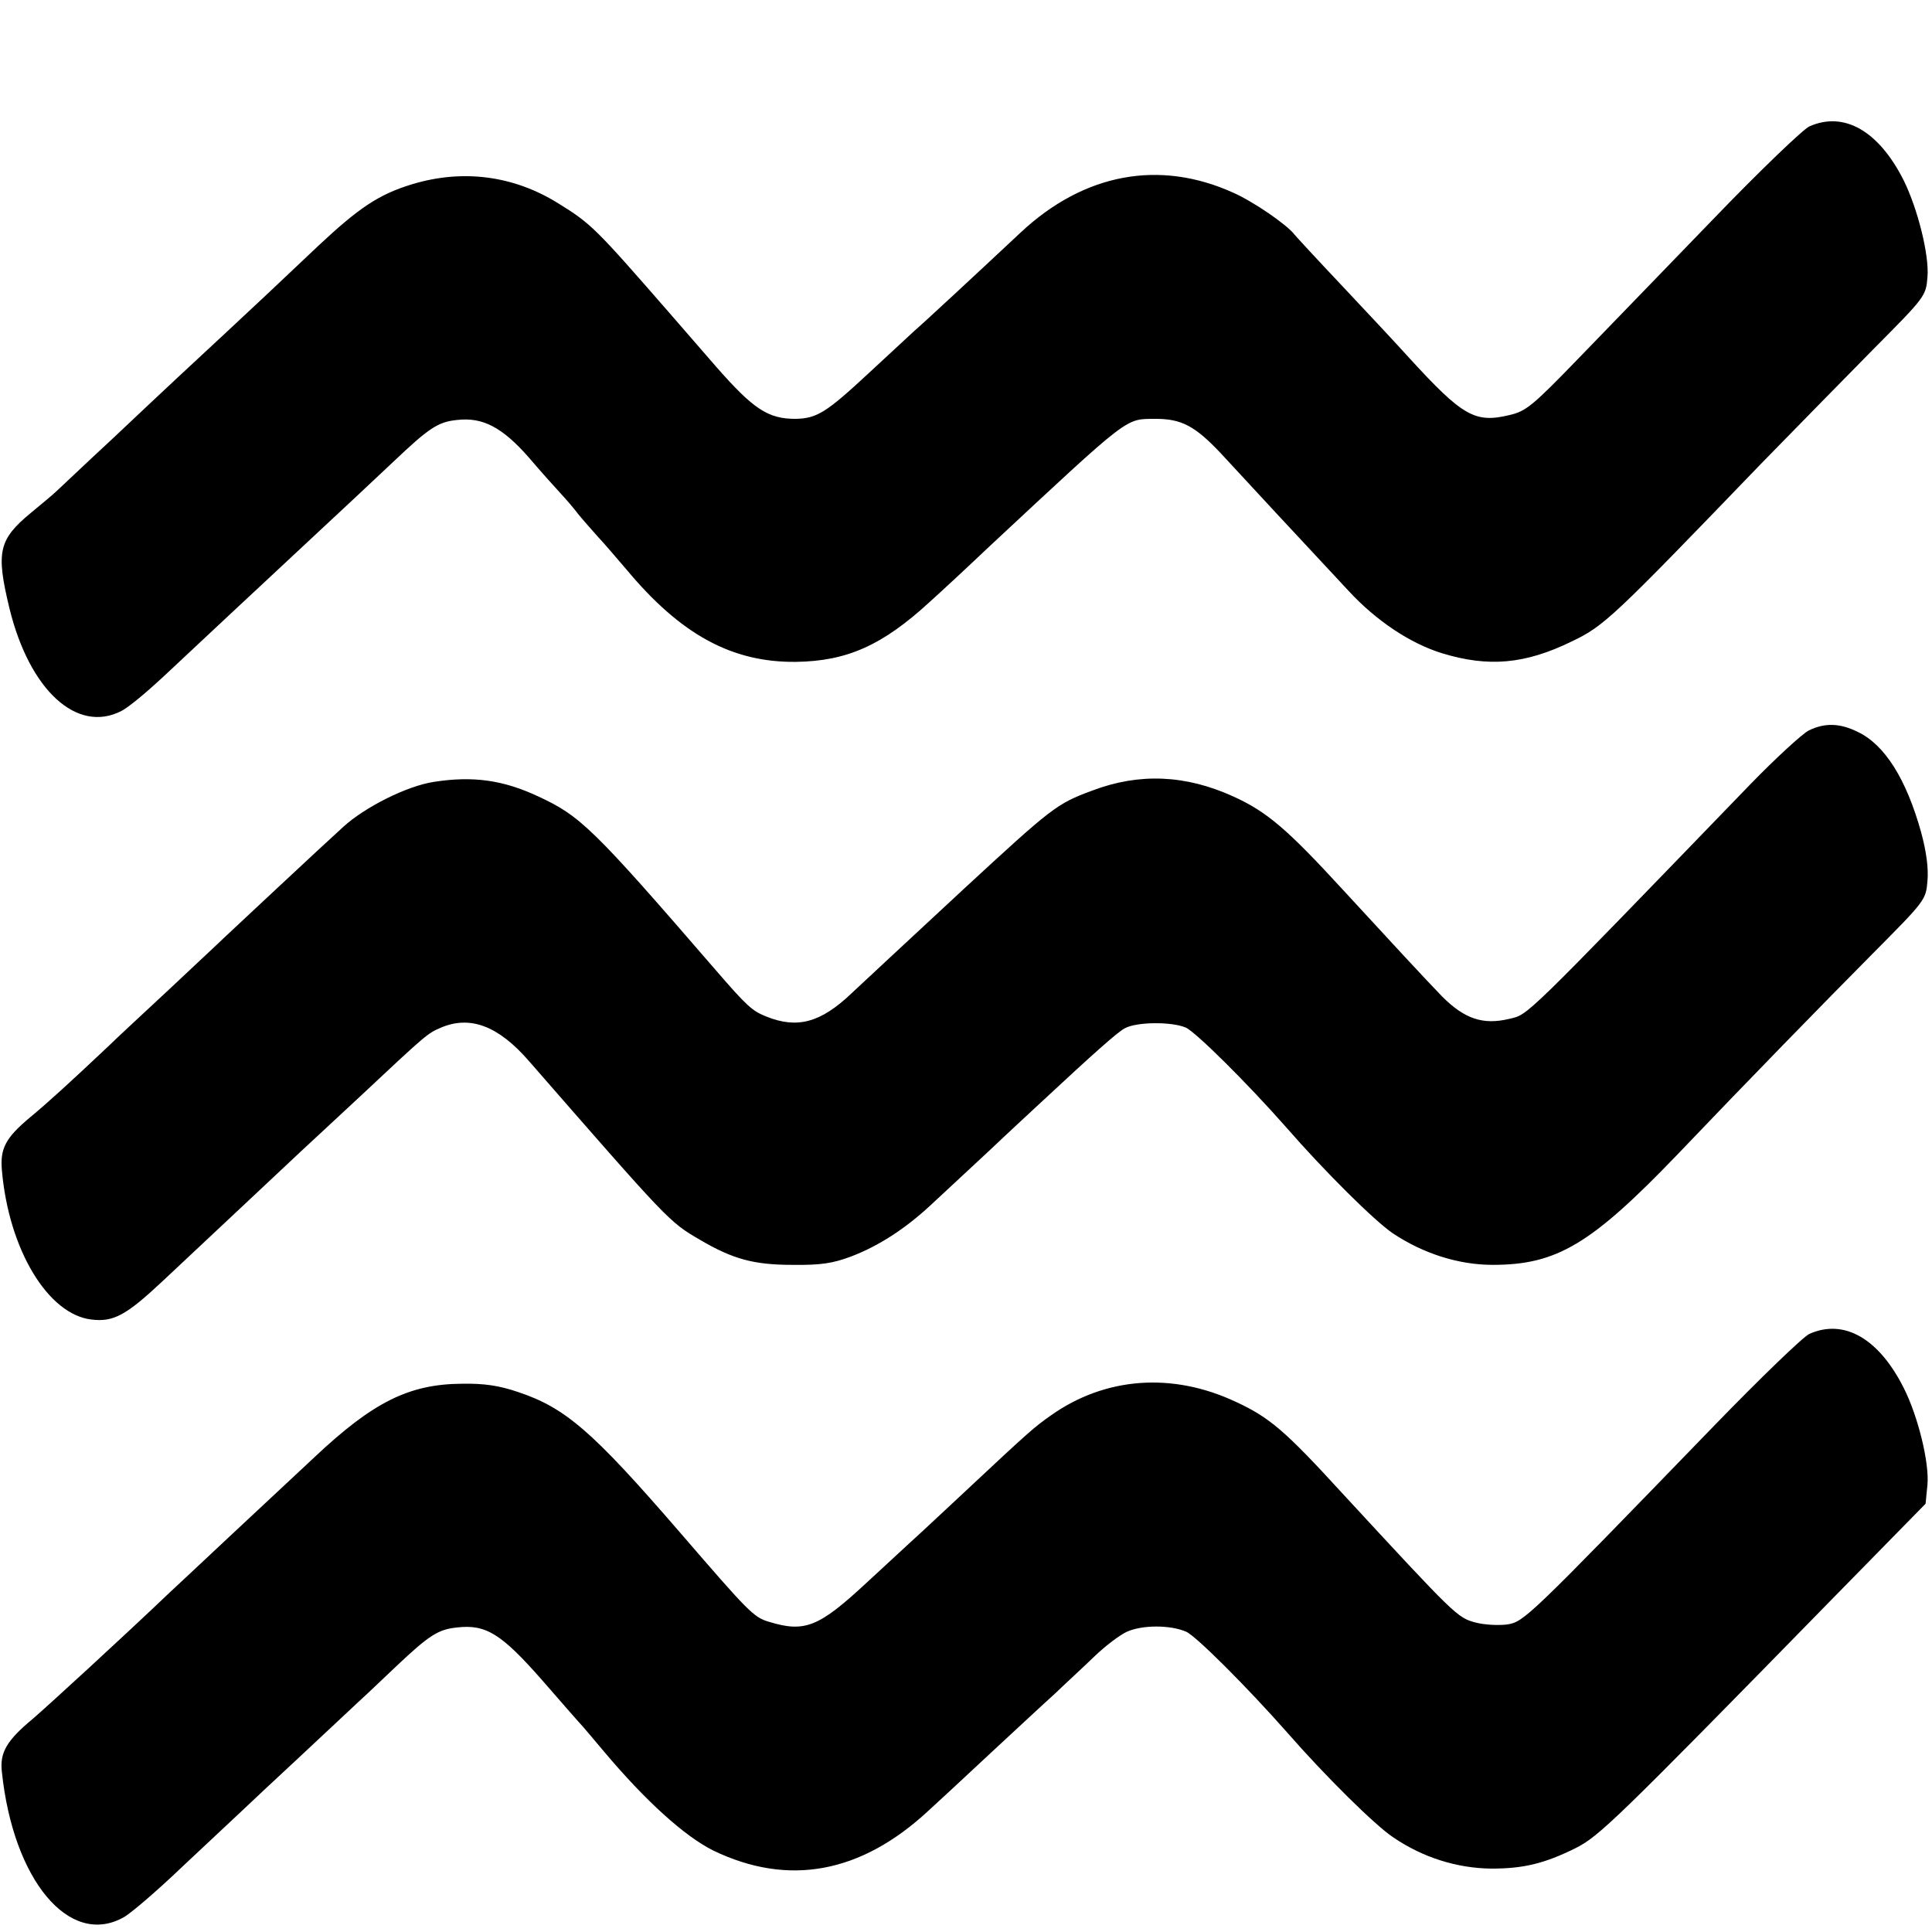 <?xml version="1.0" standalone="no"?>
<!DOCTYPE svg PUBLIC "-//W3C//DTD SVG 20010904//EN"
 "http://www.w3.org/TR/2001/REC-SVG-20010904/DTD/svg10.dtd">
<svg version="1.0" xmlns="http://www.w3.org/2000/svg"
 width="512pt" height="512pt" viewBox="0 0 512 512"
 preserveAspectRatio="xMidYMid meet">
<g transform="translate(0,512) scale(0.1,-0.1)"
fill="#000000" stroke="none">
<path d="M4795 4785 c-16 -7 -132 -118 -256 -247 -124 -128 -285 -295 -358
-370 -119 -123 -137 -138 -181 -148 -91 -22 -124 -3 -265 151 -27 30 -106 115
-175 188 -69 73 -127 136 -130 140 -19 25 -107 86 -161 110 -196 89 -396 52
-564 -105 -113 -106 -263 -245 -282 -261 -11 -10 -66 -61 -122 -113 -111 -103
-136 -119 -193 -120 -72 0 -111 25 -210 138 -51 59 -105 121 -119 137 -202
232 -212 242 -301 297 -118 73 -252 90 -385 50 -89 -27 -141 -62 -249 -163
-81 -77 -195 -184 -249 -234 -65 -60 -167 -155 -294 -275 -80 -74 -149 -140
-155 -145 -6 -6 -35 -30 -64 -54 -86 -71 -93 -104 -57 -253 53 -217 179 -333
297 -272 18 9 66 49 108 88 69 65 291 272 379 354 131 122 164 153 232 217 95
90 119 107 170 112 68 8 120 -19 191 -100 34 -40 73 -83 85 -96 12 -13 33 -37
45 -53 13 -16 37 -43 53 -61 17 -18 50 -57 75 -86 144 -173 280 -247 450 -245
135 2 229 44 354 159 28 25 98 90 156 145 381 355 361 339 443 340 68 0 104
-19 172 -91 58 -63 224 -242 339 -365 73 -79 163 -139 247 -165 124 -38 221
-29 344 31 86 41 107 61 501 470 88 90 222 227 298 304 138 139 140 141 144
192 5 58 -26 181 -63 256 -66 131 -158 184 -250 143z"/>
<path d="M4793 3184 c-17 -9 -87 -73 -154 -142 -608 -629 -588 -610 -639 -622
-70 -17 -119 0 -178 59 -40 41 -151 161 -265 285 -146 159 -200 205 -288 245
-127 58 -250 63 -374 16 -95 -35 -107 -45 -340 -260 -193 -179 -255 -237 -299
-278 -81 -77 -143 -94 -225 -61 -38 15 -52 28 -135 124 -325 376 -358 408
-471 460 -92 43 -172 54 -275 38 -72 -11 -183 -67 -240 -119 -52 -47 -284
-264 -316 -294 -11 -11 -79 -74 -149 -140 -71 -66 -141 -131 -155 -145 -105
-99 -162 -151 -209 -190 -66 -55 -81 -83 -76 -141 18 -210 122 -383 238 -396
58 -7 92 12 187 101 85 80 316 296 371 348 20 18 89 83 154 143 177 166 178
166 212 181 78 34 153 6 234 -87 370 -424 372 -427 453 -474 88 -52 144 -67
246 -67 75 -1 107 4 155 22 74 28 144 74 210 135 28 26 98 91 156 145 58 55
119 111 136 127 144 134 206 189 224 198 31 17 123 18 161 2 26 -11 164 -148
267 -265 102 -117 234 -248 283 -281 80 -53 173 -83 264 -83 170 0 261 55 488
291 186 195 394 408 520 535 138 139 140 141 144 192 3 33 -3 78 -17 129 -39
140 -96 231 -167 265 -48 24 -88 25 -131 4z"/>
<path d="M4795 1585 c-16 -7 -131 -118 -255 -246 -492 -508 -501 -517 -546
-524 -23 -3 -60 -1 -83 5 -49 13 -52 16 -355 344 -150 164 -192 200 -281 241
-168 79 -346 66 -490 -36 -43 -30 -58 -43 -230 -204 -60 -56 -123 -115 -140
-130 -16 -15 -69 -64 -118 -109 -127 -118 -164 -133 -259 -104 -41 12 -54 26
-237 238 -230 266 -302 329 -428 371 -50 17 -90 23 -148 22 -141 -1 -236 -48
-393 -196 -48 -45 -150 -140 -227 -212 -76 -71 -146 -137 -155 -145 -127 -121
-318 -296 -363 -335 -70 -58 -88 -90 -82 -141 30 -286 178 -464 321 -386 18 9
88 69 155 133 68 64 140 131 159 149 19 18 88 83 154 144 65 61 135 126 155
145 20 18 66 62 103 97 85 80 109 96 159 101 77 9 118 -17 226 -140 54 -62
102 -117 108 -123 5 -6 30 -35 55 -65 111 -132 214 -225 290 -263 199 -96 391
-61 570 105 25 23 99 91 165 153 66 61 142 132 170 157 27 26 75 70 105 99 30
29 69 58 87 66 41 18 114 18 156 0 25 -10 162 -147 267 -266 104 -119 235
-248 282 -279 79 -54 170 -82 260 -83 85 0 140 13 223 54 63 32 102 69 679
659 l249 254 5 51 c5 58 -25 181 -63 256 -66 131 -158 184 -250 143z"/>
</g>
</svg>
